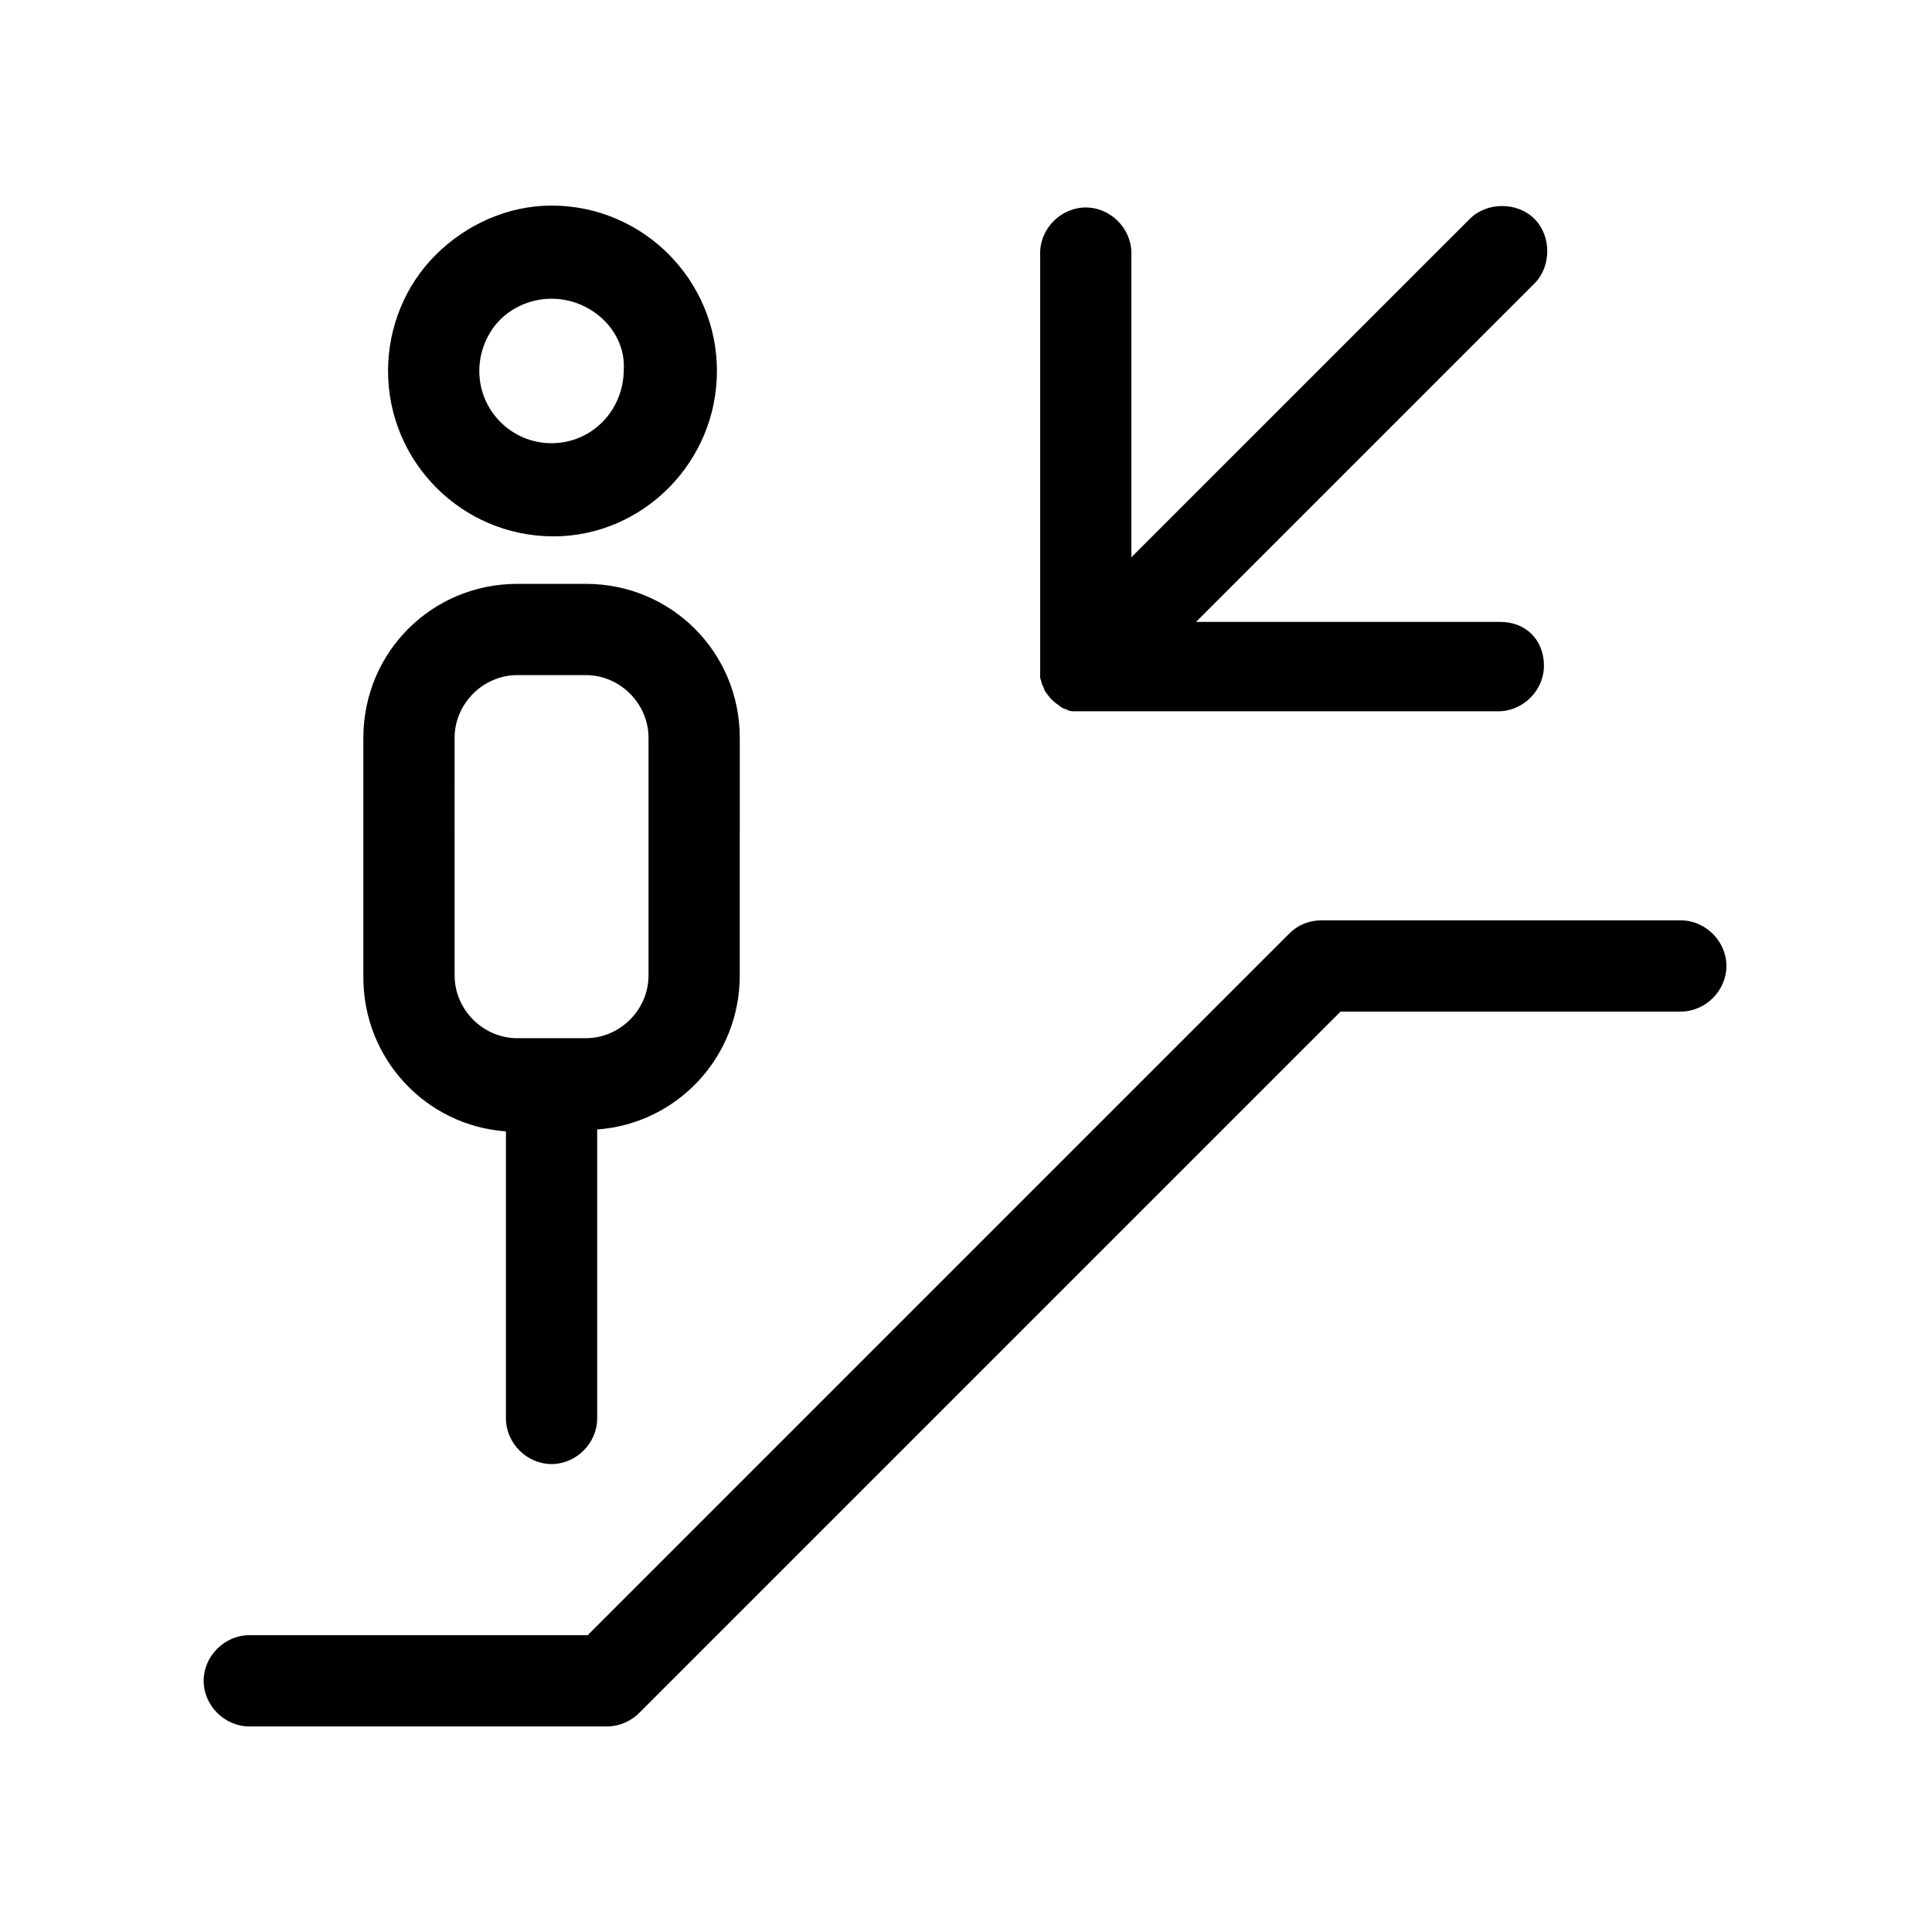 <?xml version="1.0" encoding="UTF-8"?>
<!-- Uploaded to: SVG Find, www.svgfind.com, Generator: SVG Find Mixer Tools -->
<svg fill="#000000" width="800px" height="800px" version="1.1" viewBox="144 144 512 512" xmlns="http://www.w3.org/2000/svg">
 <g>
  <path d="m304.78 601.52h-94.715c-6.551 0-12.09-5.543-12.09-12.09 0-6.551 5.543-12.09 12.09-12.09h89.68l185.9-185.91c2.519-2.519 5.543-3.527 8.566-3.527h95.219c6.551 0 12.09 5.543 12.09 12.09 0 6.551-5.543 12.09-12.09 12.09l-90.18 0.004-185.91 185.91c-2.016 2.016-5.039 3.527-8.566 3.527z"/>
  <path d="m541.57 308.81h-80.609l89.68-89.68c4.535-4.535 4.535-12.594 0-17.129s-12.594-4.535-17.129 0l-89.684 89.68v-80.609c0-6.551-5.543-12.09-12.09-12.09-6.551 0-12.09 5.543-12.09 12.09v110.34 2.016c0 0.504 0.504 1.512 0.504 2.016 0.504 0.504 0.504 1.512 1.008 2.016 1.008 1.512 2.016 2.519 3.527 3.527 0.504 0.504 1.512 1.008 2.016 1.008 0.504 0.504 1.512 0.504 2.016 0.504h2.016 110.34c6.551 0 12.09-5.543 12.09-12.09-0.004-6.555-4.539-11.594-11.59-11.594z"/>
  <path d="m290.67 286.14c-24.184 0-43.832-19.648-43.832-43.832 0-11.586 4.535-22.672 12.594-30.73 8.062-8.062 19.145-13.098 30.73-13.098 24.184 0 43.832 19.648 43.832 43.832 0.004 24.18-19.645 43.828-43.324 43.828zm-0.504-62.977c-5.039 0-10.078 2.016-13.602 5.543-3.527 3.527-5.543 8.566-5.543 13.602 0 10.578 8.566 19.145 19.145 19.145s19.145-8.566 19.145-19.648c0.504-10.074-8.566-18.641-19.145-18.641z"/>
  <path d="m299.24 298.73h-18.137c-22.672 0-40.809 18.137-40.809 40.809v63.48c0 21.664 16.625 39.297 37.785 40.809v76.074c0 6.551 5.543 12.09 12.09 12.09 6.551 0 12.09-5.543 12.09-12.09v-76.582c21.16-1.512 37.785-19.145 37.785-40.809l0.004-62.973c0-22.672-18.141-40.809-40.809-40.809zm16.625 103.78c0 9.07-7.559 16.625-16.625 16.625h-18.137c-9.07 0-16.625-7.559-16.625-16.625l-0.004-62.973c0-9.07 7.559-16.625 16.625-16.625l18.141-0.004c9.07 0 16.625 7.559 16.625 16.625z"/>
 </g>
</svg>